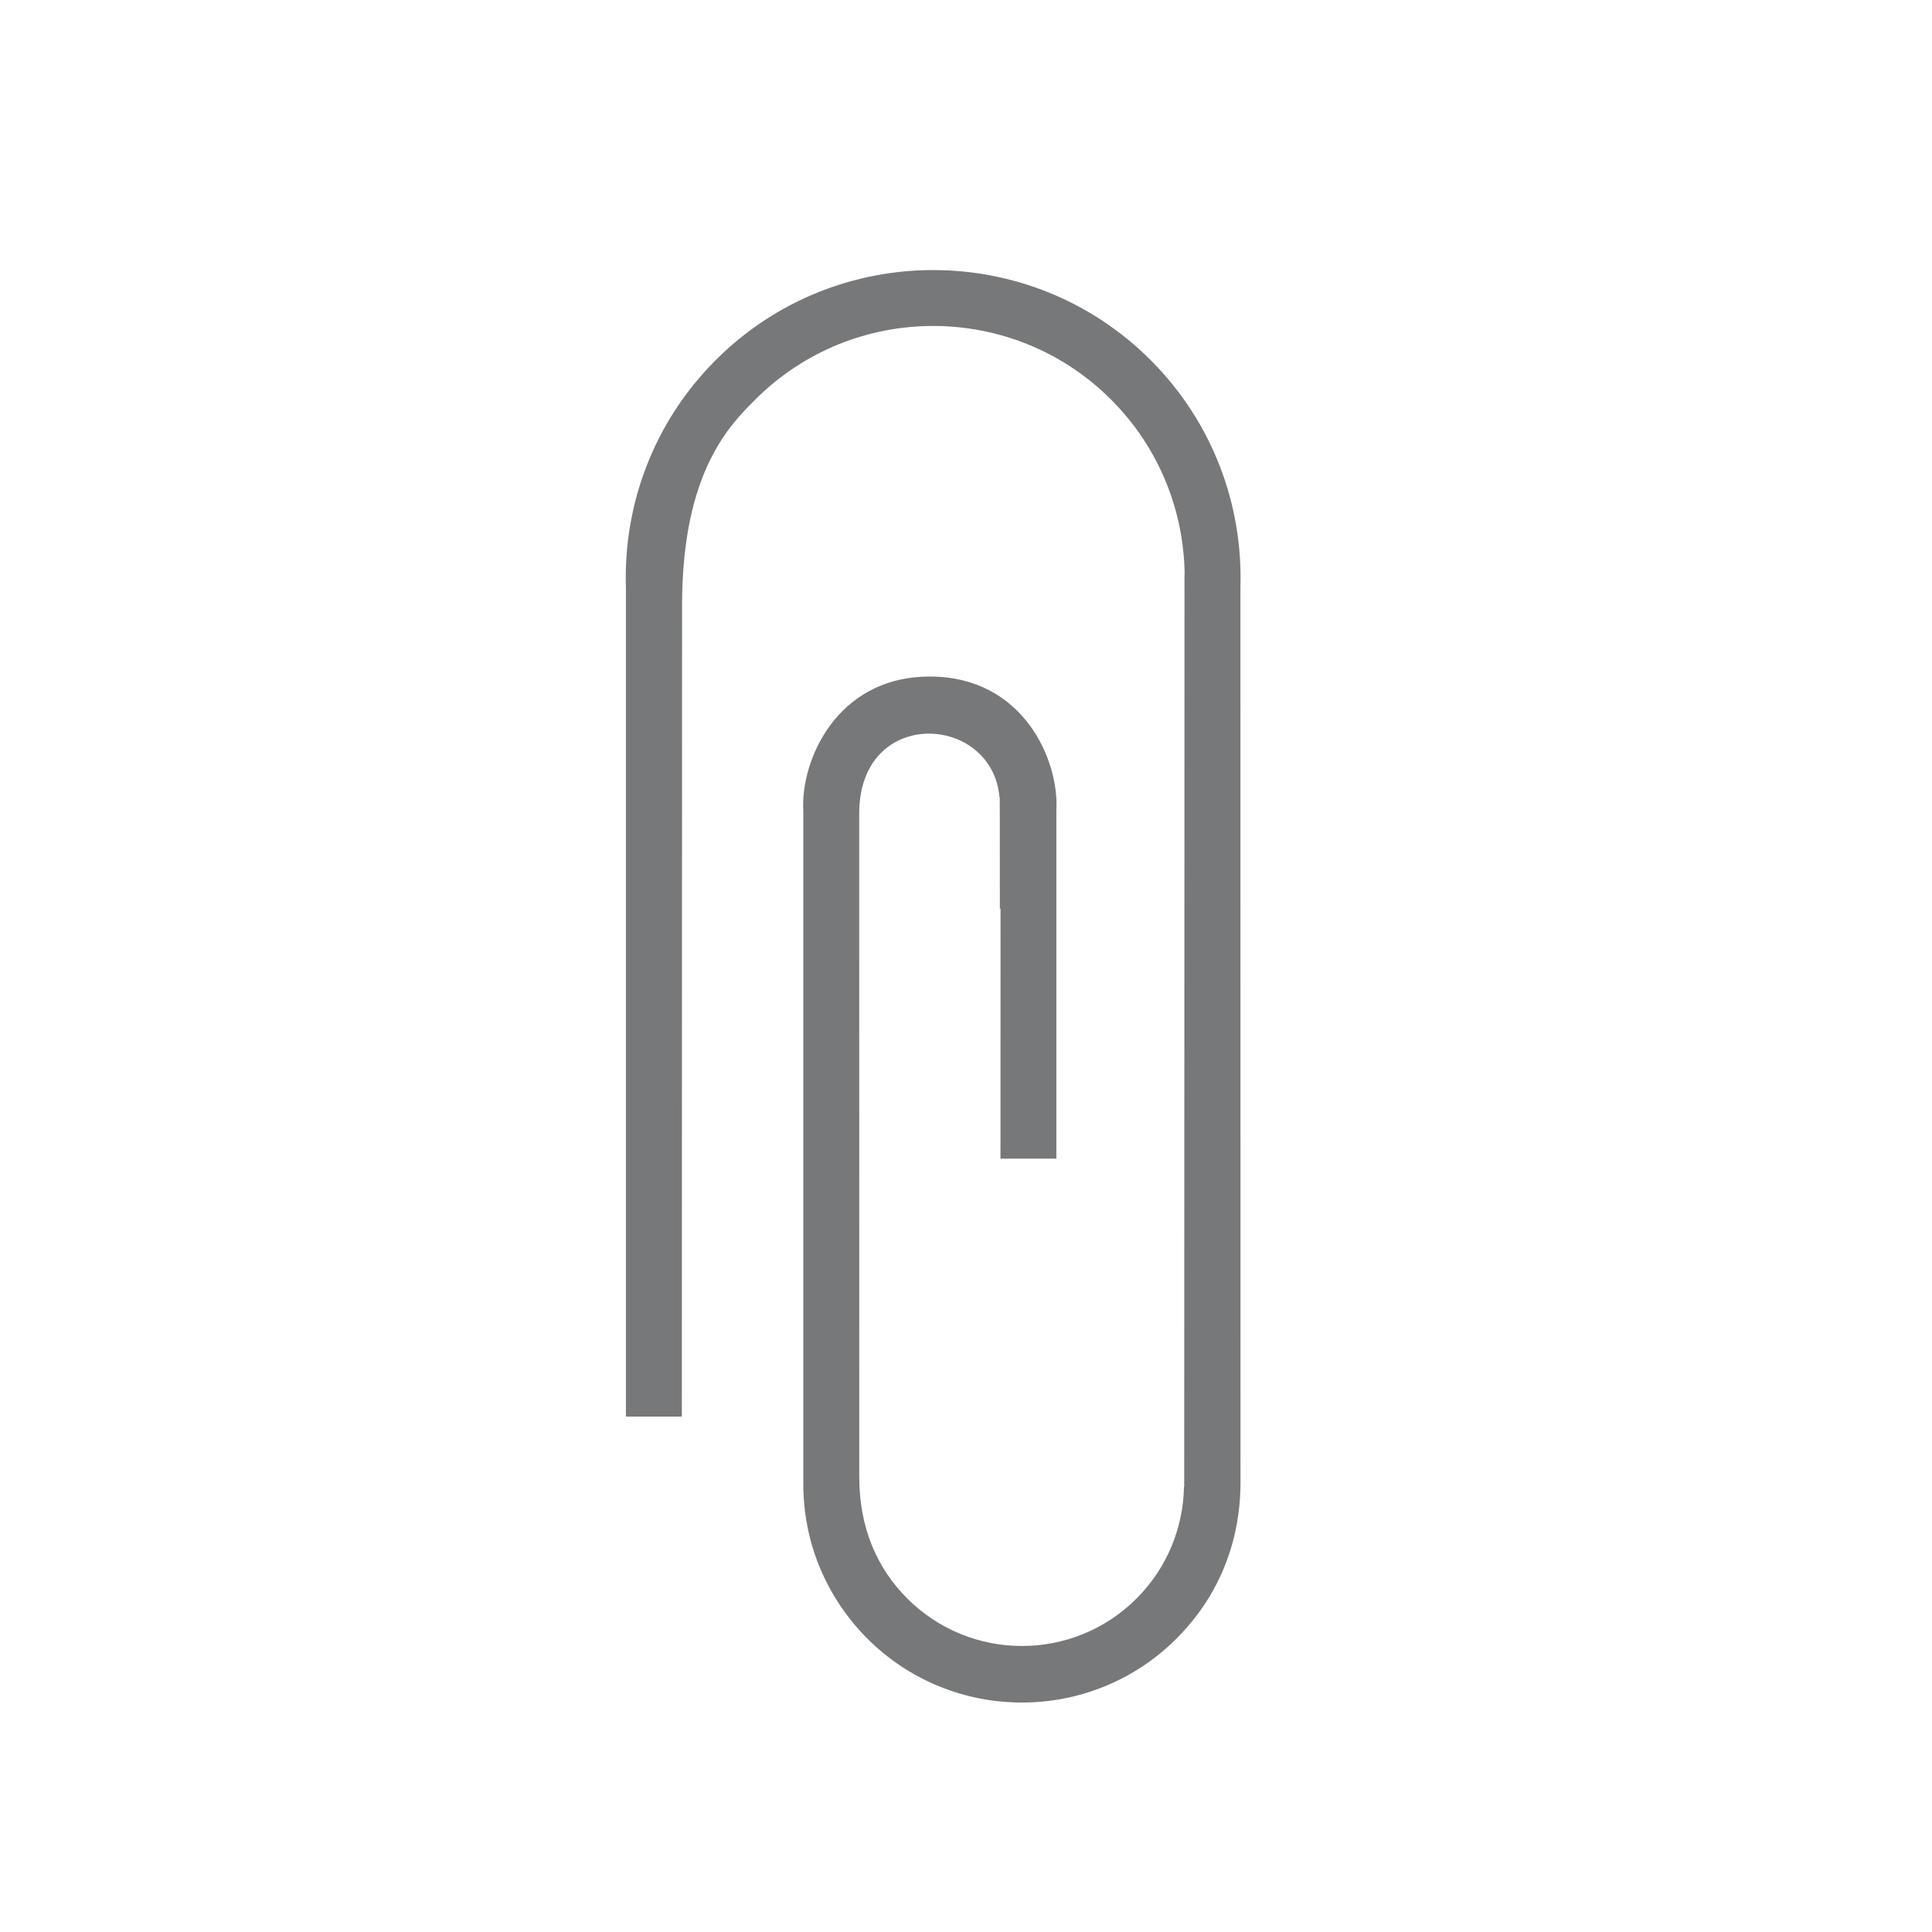 <svg width="72" height="72" viewBox="0 0 72 72" fill="none" xmlns="http://www.w3.org/2000/svg">
<g clip-path="url(#clip0_115_933)">
<path fill-rule="evenodd" clip-rule="evenodd" d="M43.847 61.063C40.666 64.244 35.501 64.244 32.321 61.063C31.739 60.481 29.889 58.475 29.937 55.159L29.937 30.219C29.827 28.352 31.176 25.212 34.651 25.213C38.12 25.212 39.47 28.305 39.368 30.189L39.368 43.179H37.285L37.287 33.859L37.262 33.875L37.259 29.715L37.248 29.716C36.982 26.592 32.022 26.311 32.02 30.313L32.022 55.013C32.016 56.94 32.689 58.45 33.812 59.572C36.17 61.931 39.997 61.931 42.356 59.572C43.509 58.419 44.1 56.912 44.124 55.395L44.132 55.395C44.132 53.706 44.144 21.518 44.143 21.423H44.149C44.124 19.055 43.21 16.695 41.406 14.891C37.748 11.233 31.805 11.233 28.147 14.891C27.19 15.848 25.427 17.591 25.419 22.533L25.41 52.792H23.327L23.327 21.924C23.22 18.858 24.335 15.757 26.674 13.418C31.145 8.947 38.408 8.947 42.879 13.418C45.202 15.741 46.317 18.818 46.227 21.866C46.226 53.295 46.233 53.795 46.23 55.147C46.232 55.965 46.207 58.703 43.847 61.063Z" fill="#767879"/>
</g>
<defs>
<clipPath id="clip0_115_933">
<rect width="50" height="50" fill="white" transform="translate(71.606 36.251) rotate(135)"/>
</clipPath>
</defs>
</svg>
